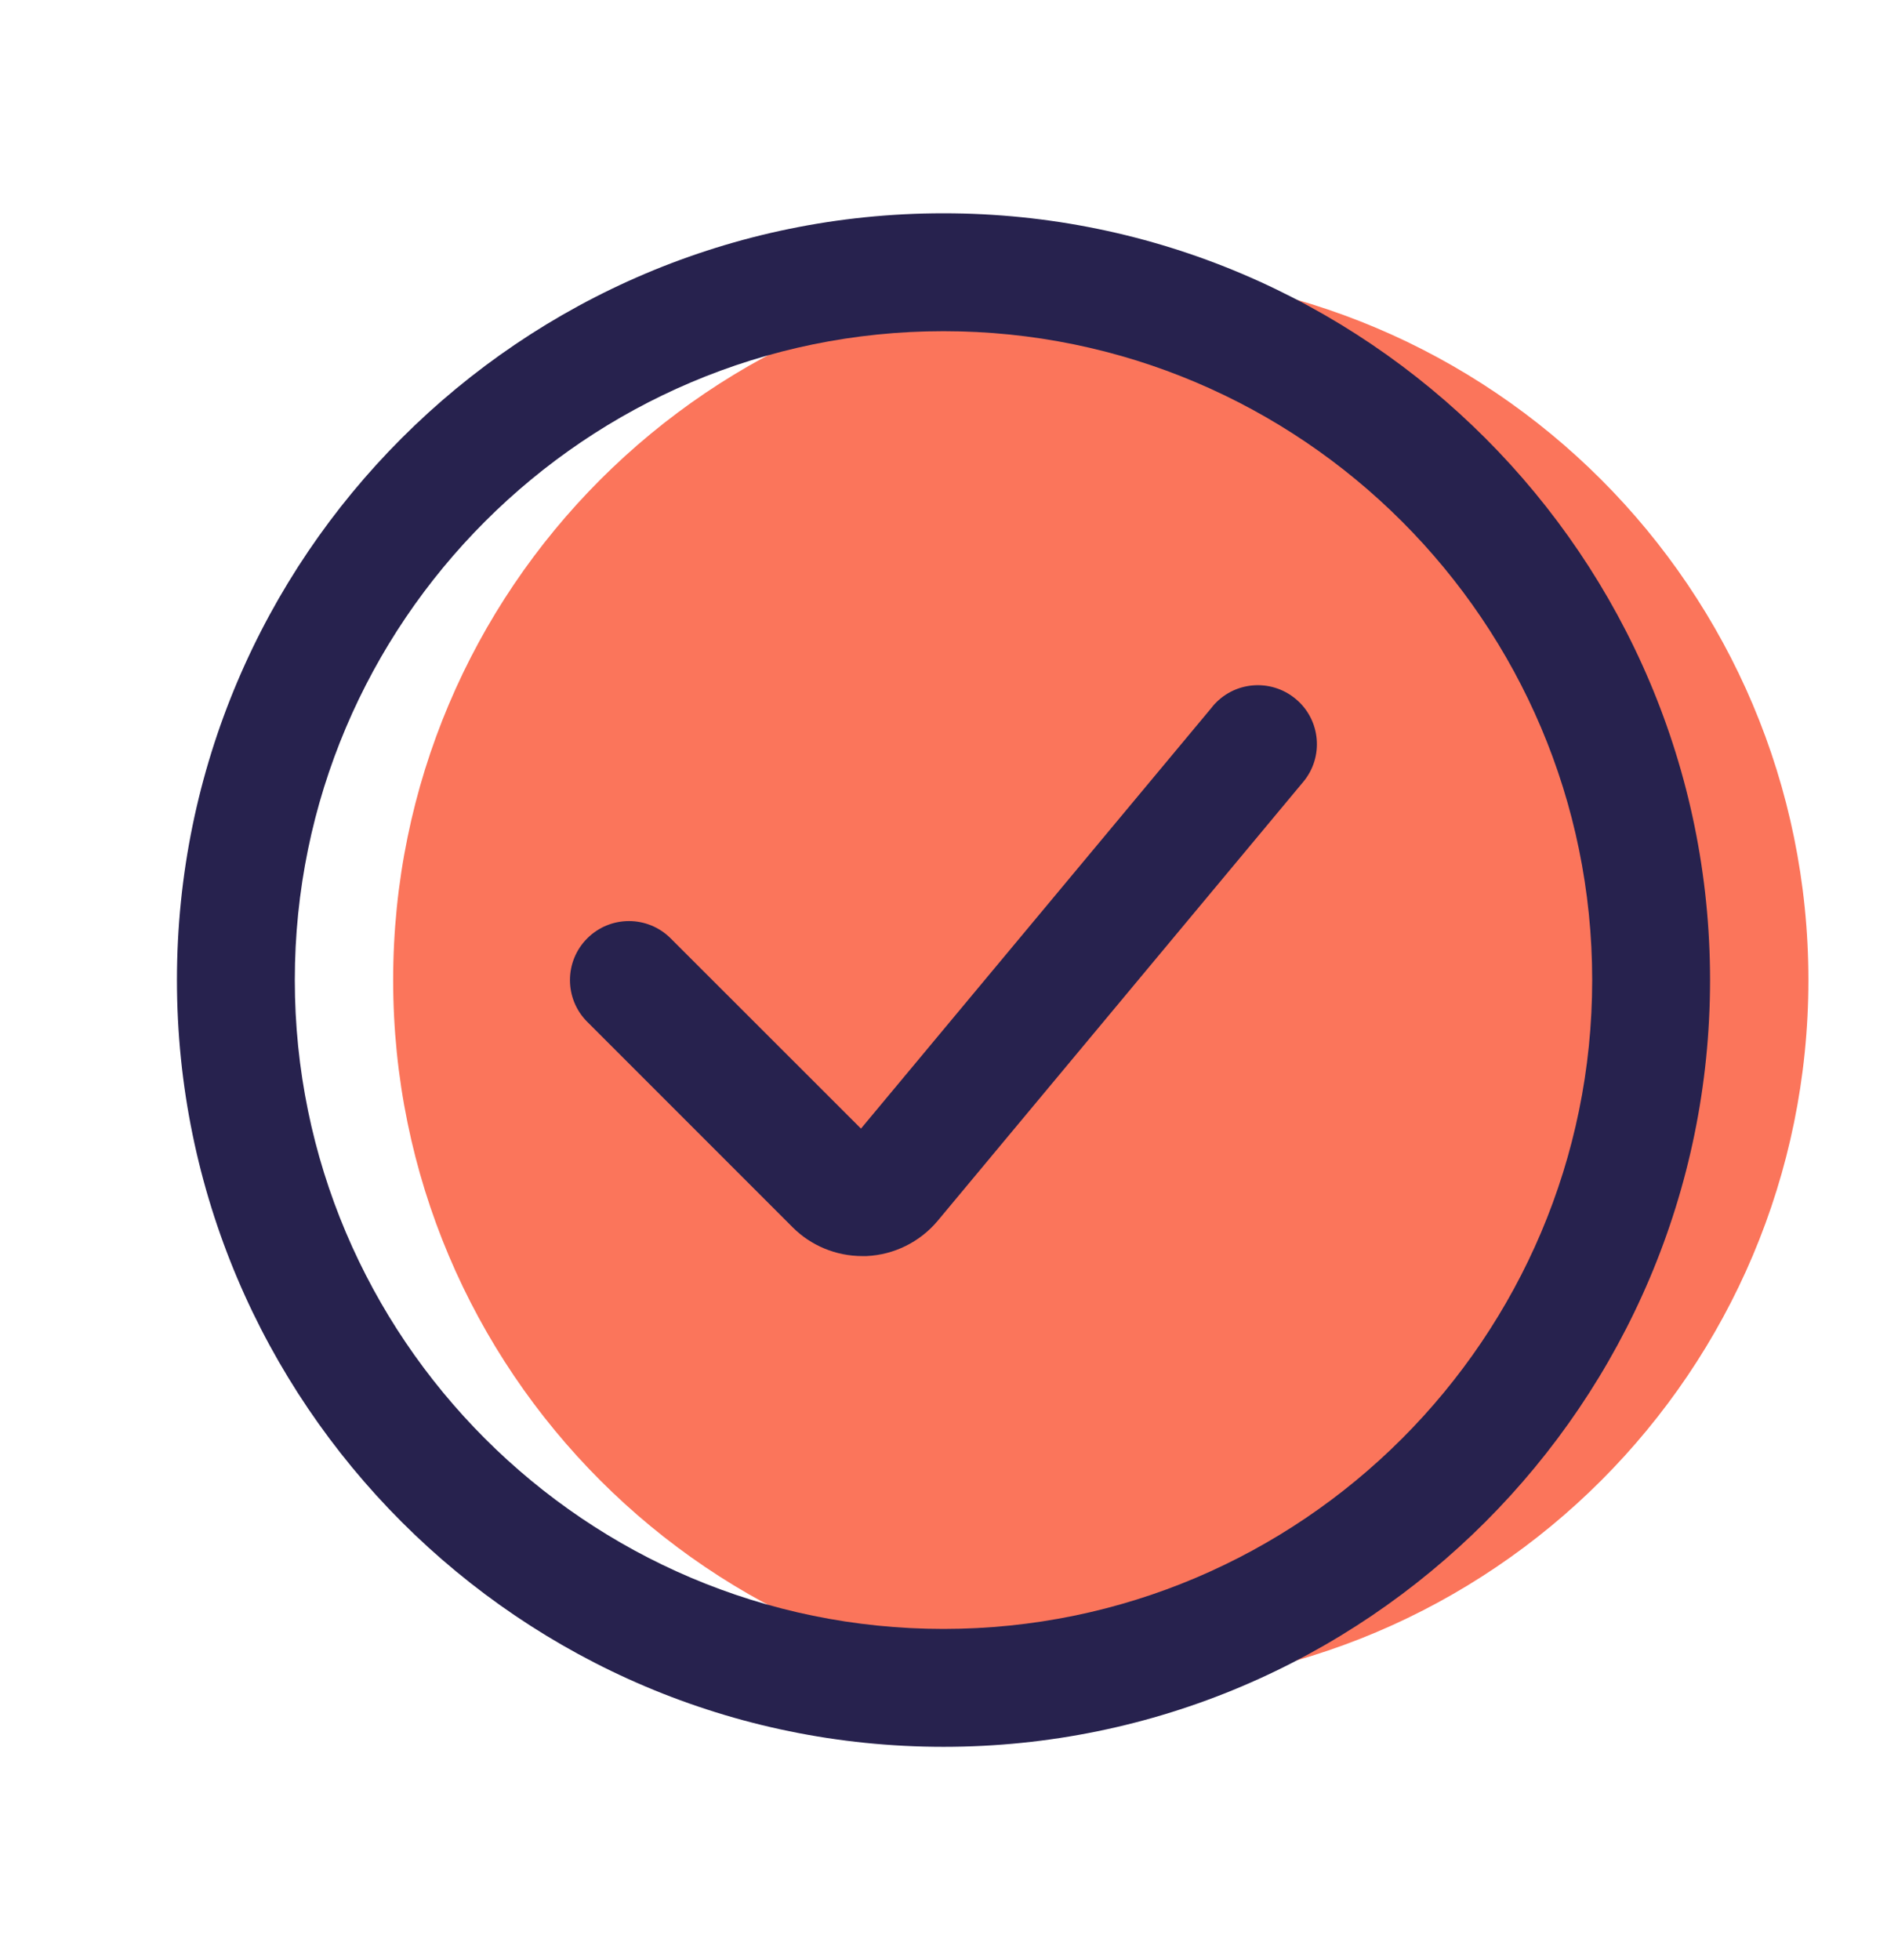 <svg xmlns="http://www.w3.org/2000/svg" width="26" height="27" viewBox="0 0 26 27" fill="none"><g id="exito 1"><path id="Vector" d="M15.167 23.25C20.551 23.25 24.917 18.885 24.917 13.5C24.917 8.115 20.551 3.75 15.167 3.75C9.782 3.75 5.417 8.115 5.417 13.5C5.417 18.885 9.782 23.25 15.167 23.25Z" fill="#FB755B"></path><g id="Group"><path id="Vector_2" d="M13 2.938C7.176 2.938 2.438 7.676 2.438 13.5C2.438 19.324 7.176 24.062 13 24.062C18.824 24.062 23.562 19.324 23.562 13.5C23.562 7.676 18.824 2.938 13 2.938ZM13 22.438C8.072 22.438 4.062 18.428 4.062 13.5C4.062 8.572 8.072 4.562 13 4.562C17.928 4.562 21.938 8.572 21.938 13.5C21.938 18.428 17.928 22.438 13 22.438Z" fill="#27224E"></path><path id="Vector_3" d="M16.709 9.73L11.863 15.546L9.241 12.926C8.923 12.608 8.409 12.608 8.091 12.926C7.774 13.243 7.774 13.758 8.091 14.075L10.921 16.905C11.174 17.159 11.521 17.302 11.88 17.302H11.938C12.319 17.285 12.676 17.108 12.92 16.816L17.956 10.771C18.244 10.427 18.198 9.914 17.852 9.627C17.507 9.34 16.995 9.385 16.707 9.731L16.709 9.73Z" fill="#27224E"></path></g></g></svg>